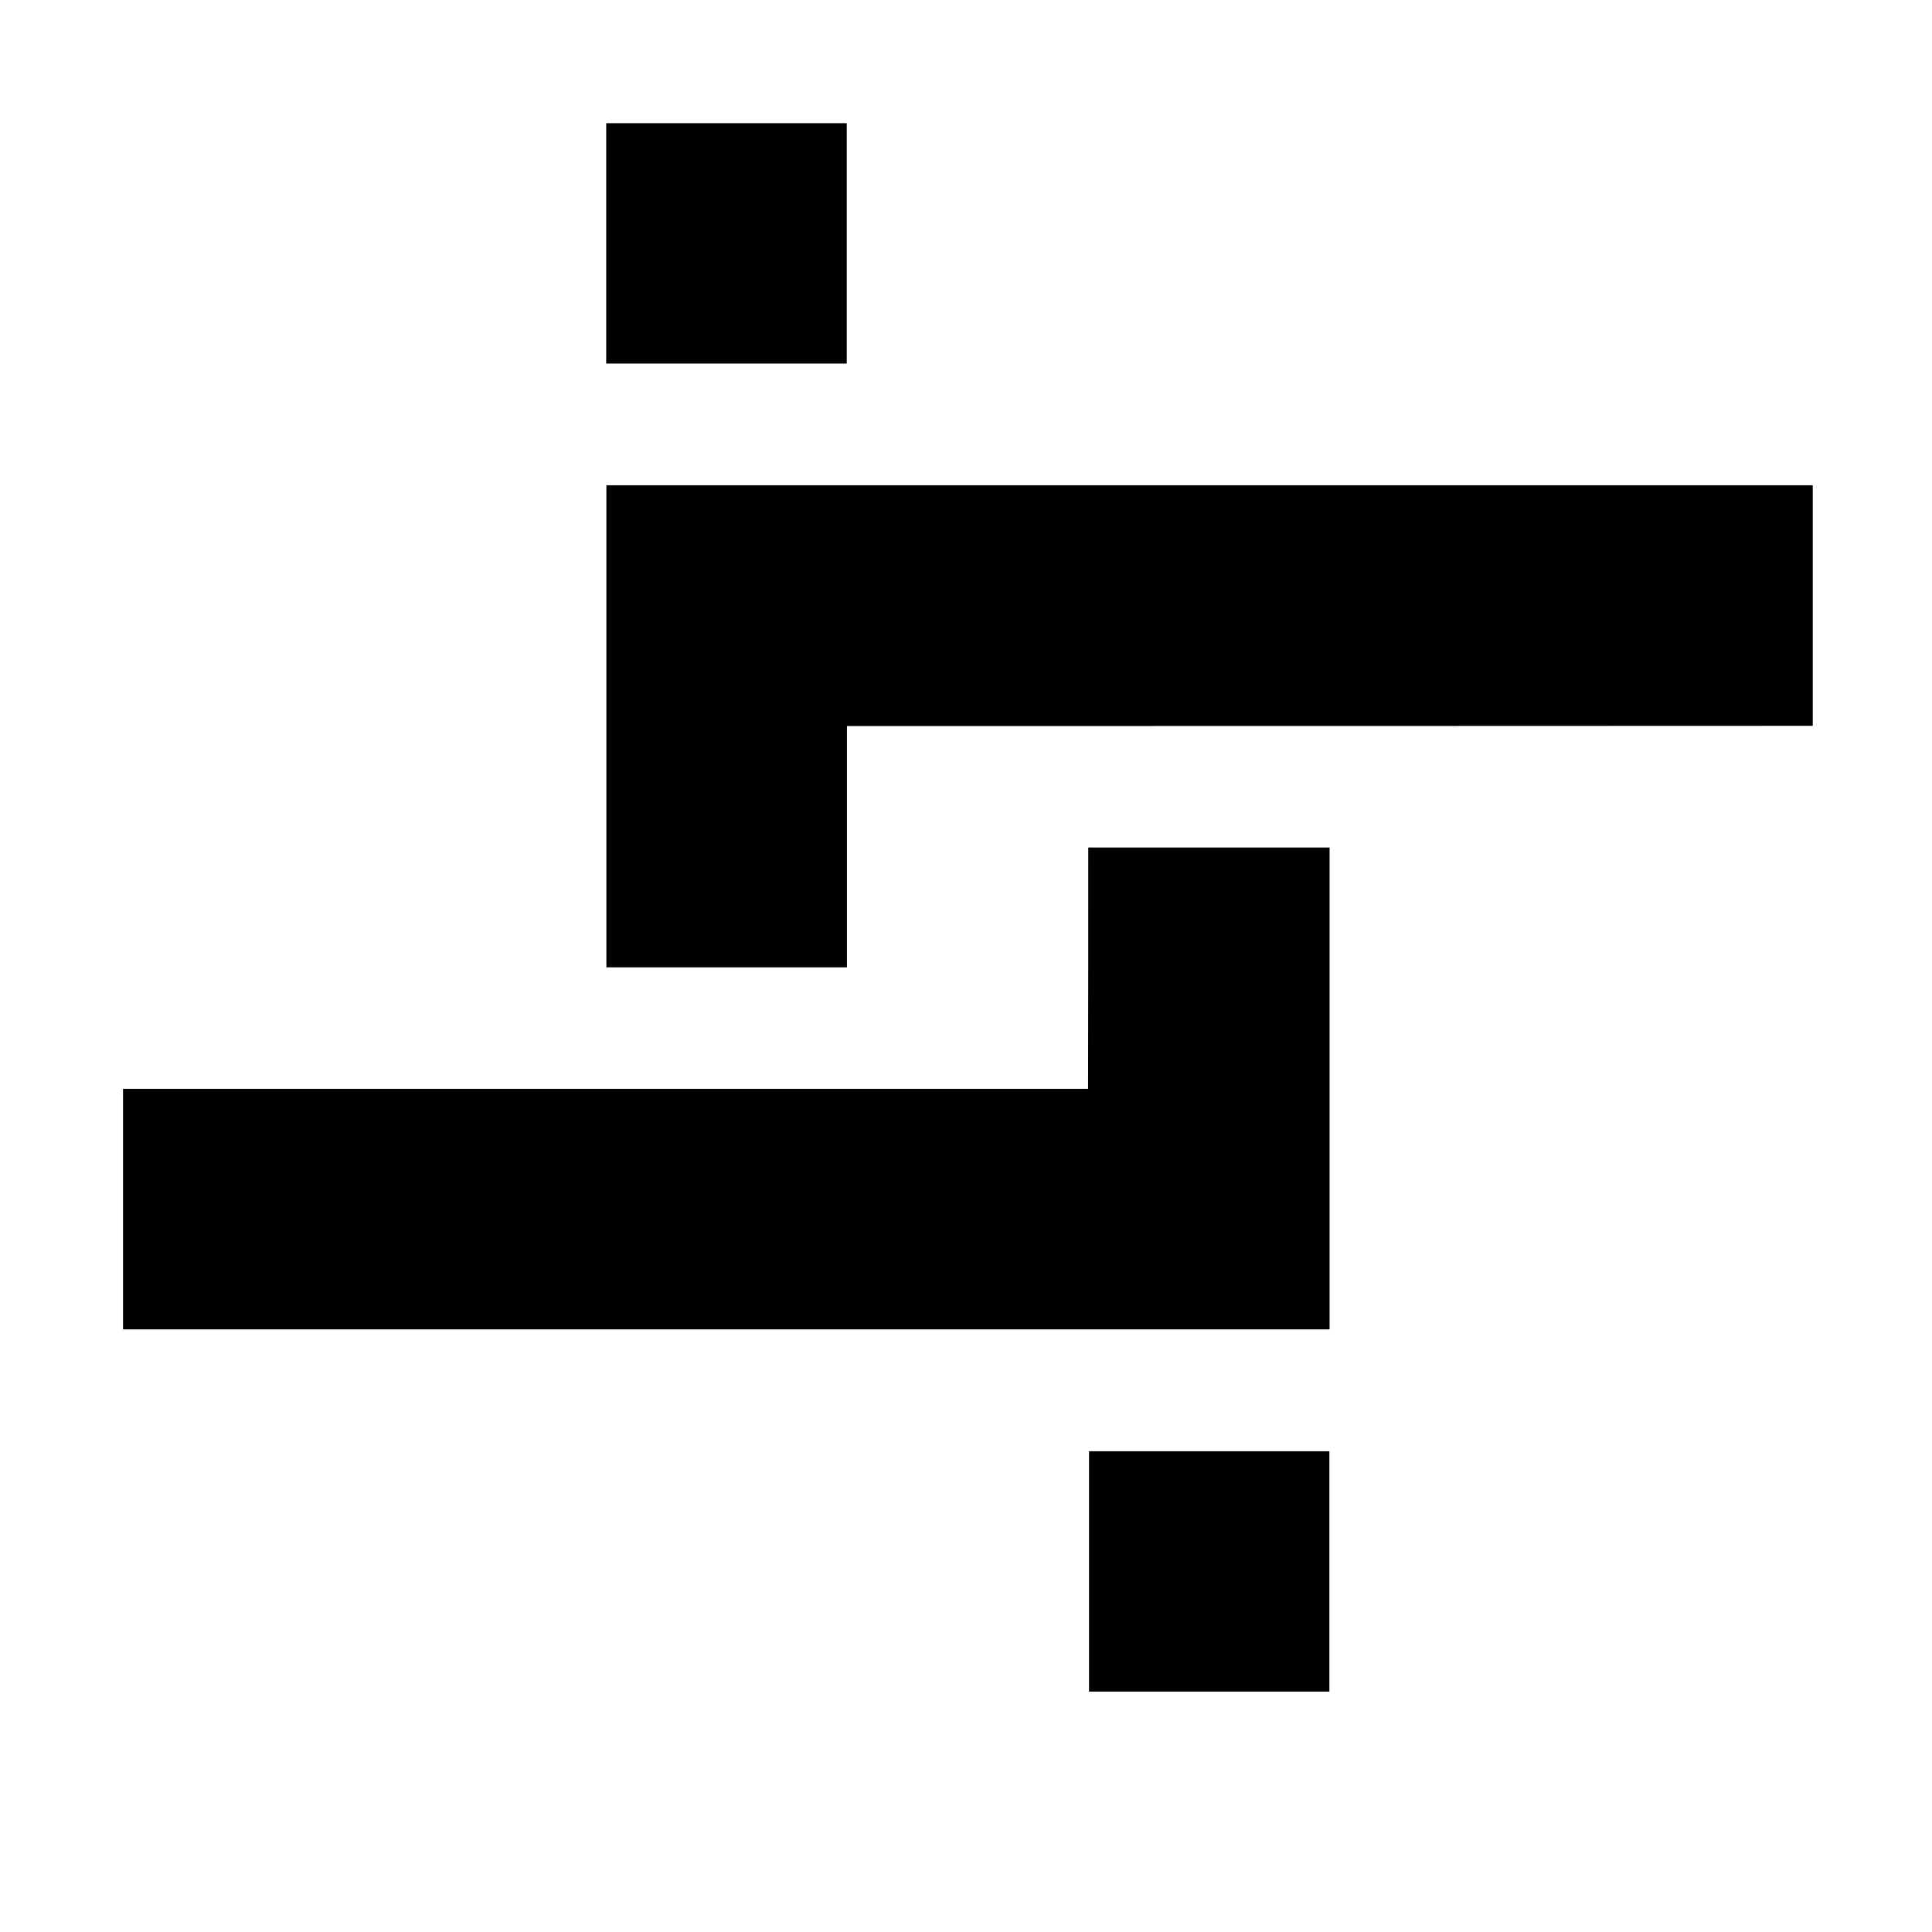 <?xml version="1.0" encoding="utf-8"?>
<!-- Generator: Adobe Illustrator 22.1.0, SVG Export Plug-In . SVG Version: 6.00 Build 0)  -->
<svg version="1.1" id="图层_1" xmlns="http://www.w3.org/2000/svg" xmlns:xlink="http://www.w3.org/1999/xlink" x="0px" y="0px"
	 viewBox="0 0 1024 1024" style="enable-background:new 0 0 1024 1024;" xml:space="preserve">
<style type="text/css">
	.st0{display:none;fill:#FF0303;}
	.st1{display:none;}
	.st2{display:inline;}
	.st3{fill:#FEFEFE;}
	.st4{display:none;fill:#FFFFFF;}
</style>
<rect class="st0" width="1024" height="1024"/>
<g class="st1">
	<g class="st2">
		<path class="st3" d="M1025,1025c-341.3,0-682.7,0-1024,0C1,683.7,1,342.3,1,1c341.3,0,682.7,0,1024,0
			C1025,342.3,1025,683.7,1025,1025z M449,384.8c171,0,341.4,0,511.7,0c0-42.8,0-85.2,0-127.5c-213.4,0-426.4,0-639.4,0
			c0,85.4,0,170.4,0,255.4c42.7,0,85.1,0,127.7,0C449,470.1,449,427.9,449,384.8z M576.8,449.1c0,42.9,0,85.3,0,128.1
			c-170.8,0-341.2,0-511.5,0c0,42.8,0,85.2,0,127.5c213.4,0,426.4,0,639.4,0c0-85.4,0-170.4,0-255.6
			C662.1,449.1,619.9,449.1,576.8,449.1z M448.8,65.2c-42.6,0-85,0-127.6,0c0,42.6,0,85,0,127.6c42.6,0,85,0,127.6,0
			C448.8,150.3,448.8,108,448.8,65.2z M577.1,896.7c42.9,0,85.3,0,127.6,0c0-42.7,0-85.1,0-127.4c-42.7,0-85.1,0-127.6,0
			C577.1,811.9,577.1,854.2,577.1,896.7z"/>
		<path d="M449,384.8c0,43,0,85.3,0,127.9c-42.6,0-85,0-127.7,0c0-85,0-170.1,0-255.4c213,0,426.1,0,639.4,0c0,42.3,0,84.7,0,127.5
			C790.4,384.8,620,384.8,449,384.8z"/>
		<path d="M576.8,449.1c43,0,85.3,0,127.9,0c0,85.2,0,170.3,0,255.6c-213,0-426.1,0-639.4,0c0-42.3,0-84.7,0-127.5
			c170.3,0,340.7,0,511.5,0C576.8,534.4,576.8,492,576.8,449.1z"/>
		<path d="M448.8,65.2c0,42.8,0,85.1,0,127.6c-42.6,0-85,0-127.6,0c0-42.6,0-85,0-127.6C363.8,65.2,406.2,65.2,448.8,65.2z"/>
		<path d="M577.1,896.7c0-42.6,0-84.8,0-127.4c42.5,0,84.9,0,127.6,0c0,42.3,0,84.7,0,127.4C662.4,896.7,620,896.7,577.1,896.7z"/>
	</g>
</g>
<g>
	<path class="st4" d="M1025,1025c-341.3,0-682.7,0-1024,0C1,683.7,1,342.3,1,1c341.3,0,682.7,0,1024,0
		C1025,342.3,1025,683.7,1025,1025z M448.9,384.8c171.1,0,341.5,0,511.9,0c0-42.8,0-85.1,0-127.5c-213.3,0-426.3,0-639.4,0
		c0,85.3,0,170.4,0,255.5c42.6,0,84.9,0,127.5,0C448.9,470.2,448.9,428,448.9,384.8z M576.8,449.2c0,42.7,0,85.1,0,127.9
		c-170.8,0-341.1,0-511.5,0c0,42.7,0,85.1,0,127.5c213.3,0,426.4,0,639.5,0c0-85.3,0-170.2,0-255.4
		C662.3,449.2,620,449.2,576.8,449.2z M448.8,65.3c-42.8,0-85.1,0-127.5,0c0,42.6,0,85,0,127.4c42.7,0,85.1,0,127.5,0
		C448.8,150,448.8,107.8,448.8,65.3z M577.2,896.6c42.8,0,85.1,0,127.4,0c0-42.7,0-85.1,0-127.4c-42.7,0-84.9,0-127.4,0
		C577.2,811.8,577.2,854,577.2,896.6z"/>
	<path d="M448.9,384.8c0,43.2,0,85.4,0,127.9c-42.6,0-84.9,0-127.5,0c0-85.1,0-170.1,0-255.5c213.1,0,426.1,0,639.4,0
		c0,42.4,0,84.7,0,127.5C790.4,384.8,620,384.8,448.9,384.8z"/>
	<path d="M576.8,449.2c43.2,0,85.4,0,127.9,0c0,85.2,0,170.1,0,255.4c-213.1,0-426.1,0-639.5,0c0-42.4,0-84.8,0-127.5
		c170.4,0,340.7,0,511.5,0C576.8,534.4,576.8,492,576.8,449.2z"/>
	<path d="M448.8,65.3c0,42.5,0,84.8,0,127.4c-42.4,0-84.8,0-127.5,0c0-42.4,0-84.7,0-127.4C363.7,65.3,406,65.3,448.8,65.3z"/>
	<path d="M577.2,896.6c0-42.6,0-84.9,0-127.4c42.5,0,84.7,0,127.4,0c0,42.3,0,84.7,0,127.4C662.4,896.6,620,896.6,577.2,896.6z"/>
</g>
</svg>
